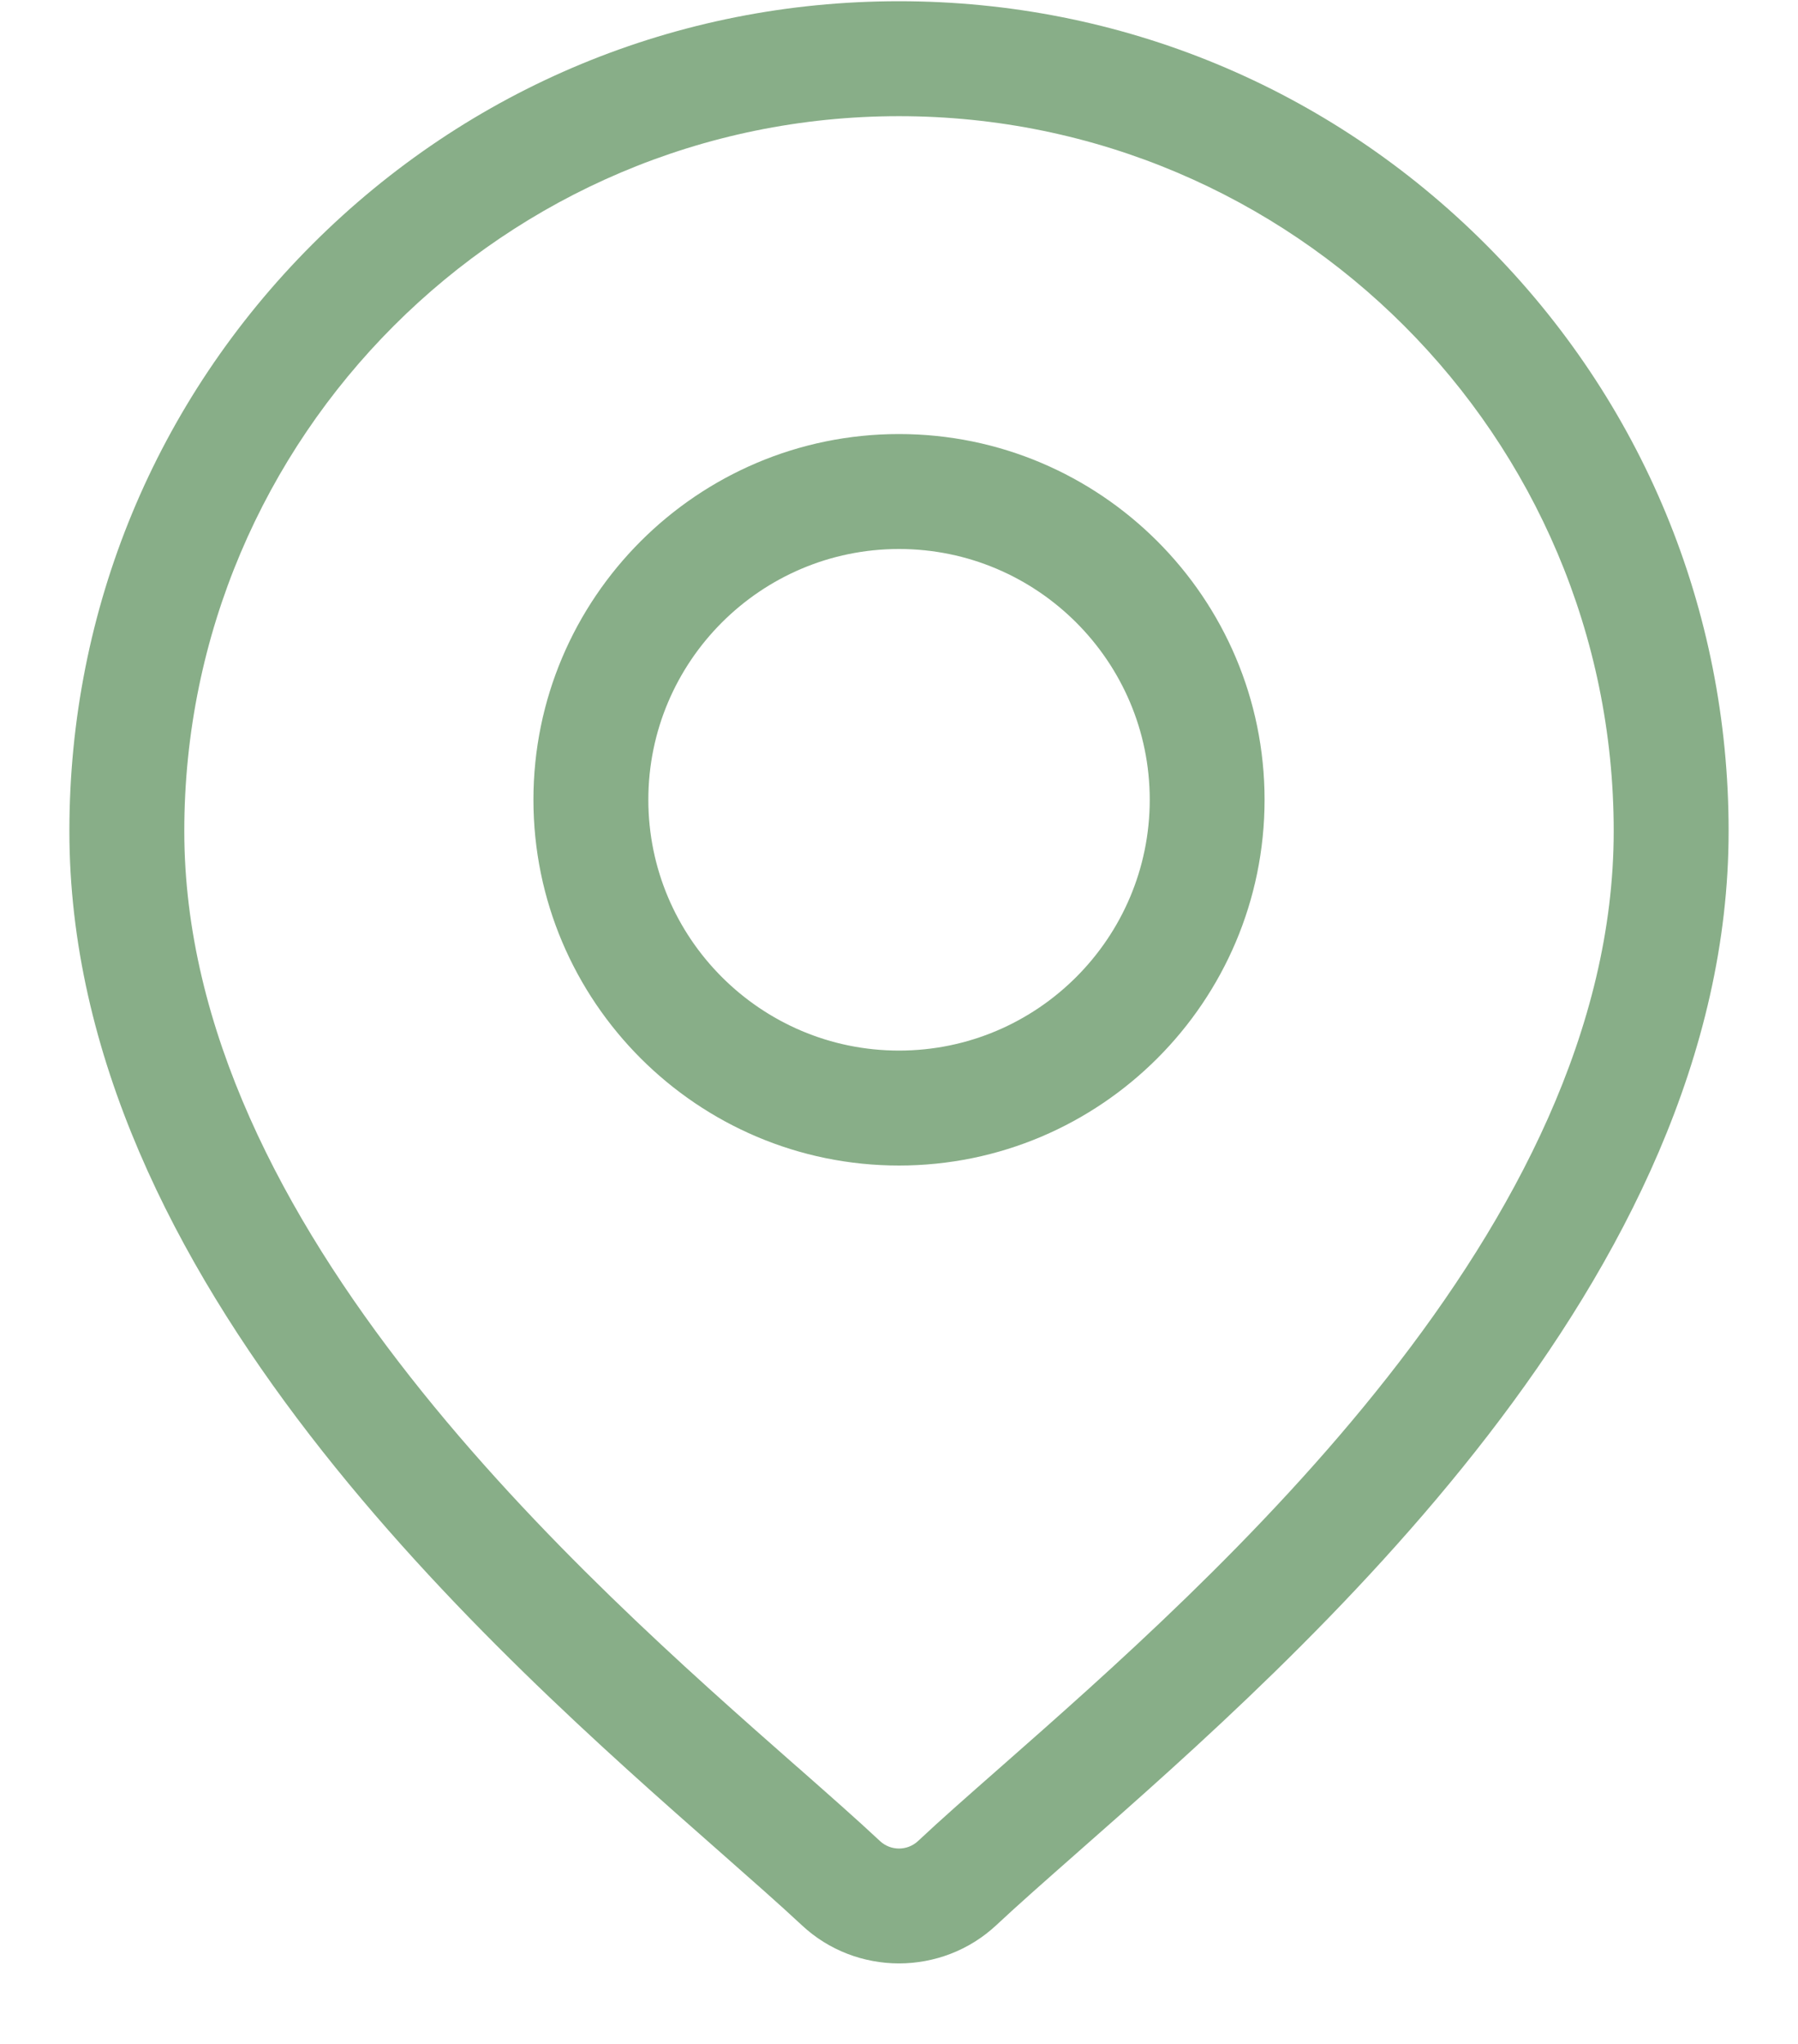 <svg width="22" height="25" viewBox="0 0 22 25" fill="none" xmlns="http://www.w3.org/2000/svg">
<path fill-rule="evenodd" clip-rule="evenodd" d="M11 0.015C13.711 0.015 16.261 1.071 18.178 2.988C20.095 4.905 21.151 7.454 21.151 10.165C21.151 15.65 15.965 20.212 13.178 22.663L13.178 22.663L13.176 22.665C12.79 23.005 12.456 23.299 12.191 23.547C11.857 23.859 11.428 24.015 11 24.015C10.572 24.015 10.143 23.859 9.81 23.547C9.543 23.298 9.209 23.004 8.822 22.663C6.035 20.212 0.849 15.65 0.849 10.165C0.849 7.454 1.905 4.905 3.822 2.988C5.74 1.071 8.289 0.015 11 0.015ZM11.231 22.52C11.512 22.256 11.854 21.956 12.25 21.608C14.869 19.304 19.745 15.015 19.745 10.165C19.745 5.343 15.822 1.421 11 1.421C6.178 1.421 2.255 5.343 2.255 10.165C2.255 15.015 7.131 19.304 9.75 21.608L9.752 21.609C10.147 21.957 10.488 22.257 10.769 22.52C10.899 22.64 11.101 22.64 11.231 22.52ZM6.527 9.782C6.527 7.316 8.534 5.309 11 5.309C13.467 5.309 15.473 7.316 15.473 9.782C15.473 12.249 13.467 14.256 11 14.256C8.534 14.256 6.527 12.249 6.527 9.782ZM7.933 9.782C7.933 11.474 9.309 12.85 11 12.85C12.692 12.85 14.068 11.474 14.068 9.782C14.068 8.091 12.692 6.715 11 6.715C9.309 6.715 7.933 8.091 7.933 9.782Z" fill="#88AE88"/>
</svg>
